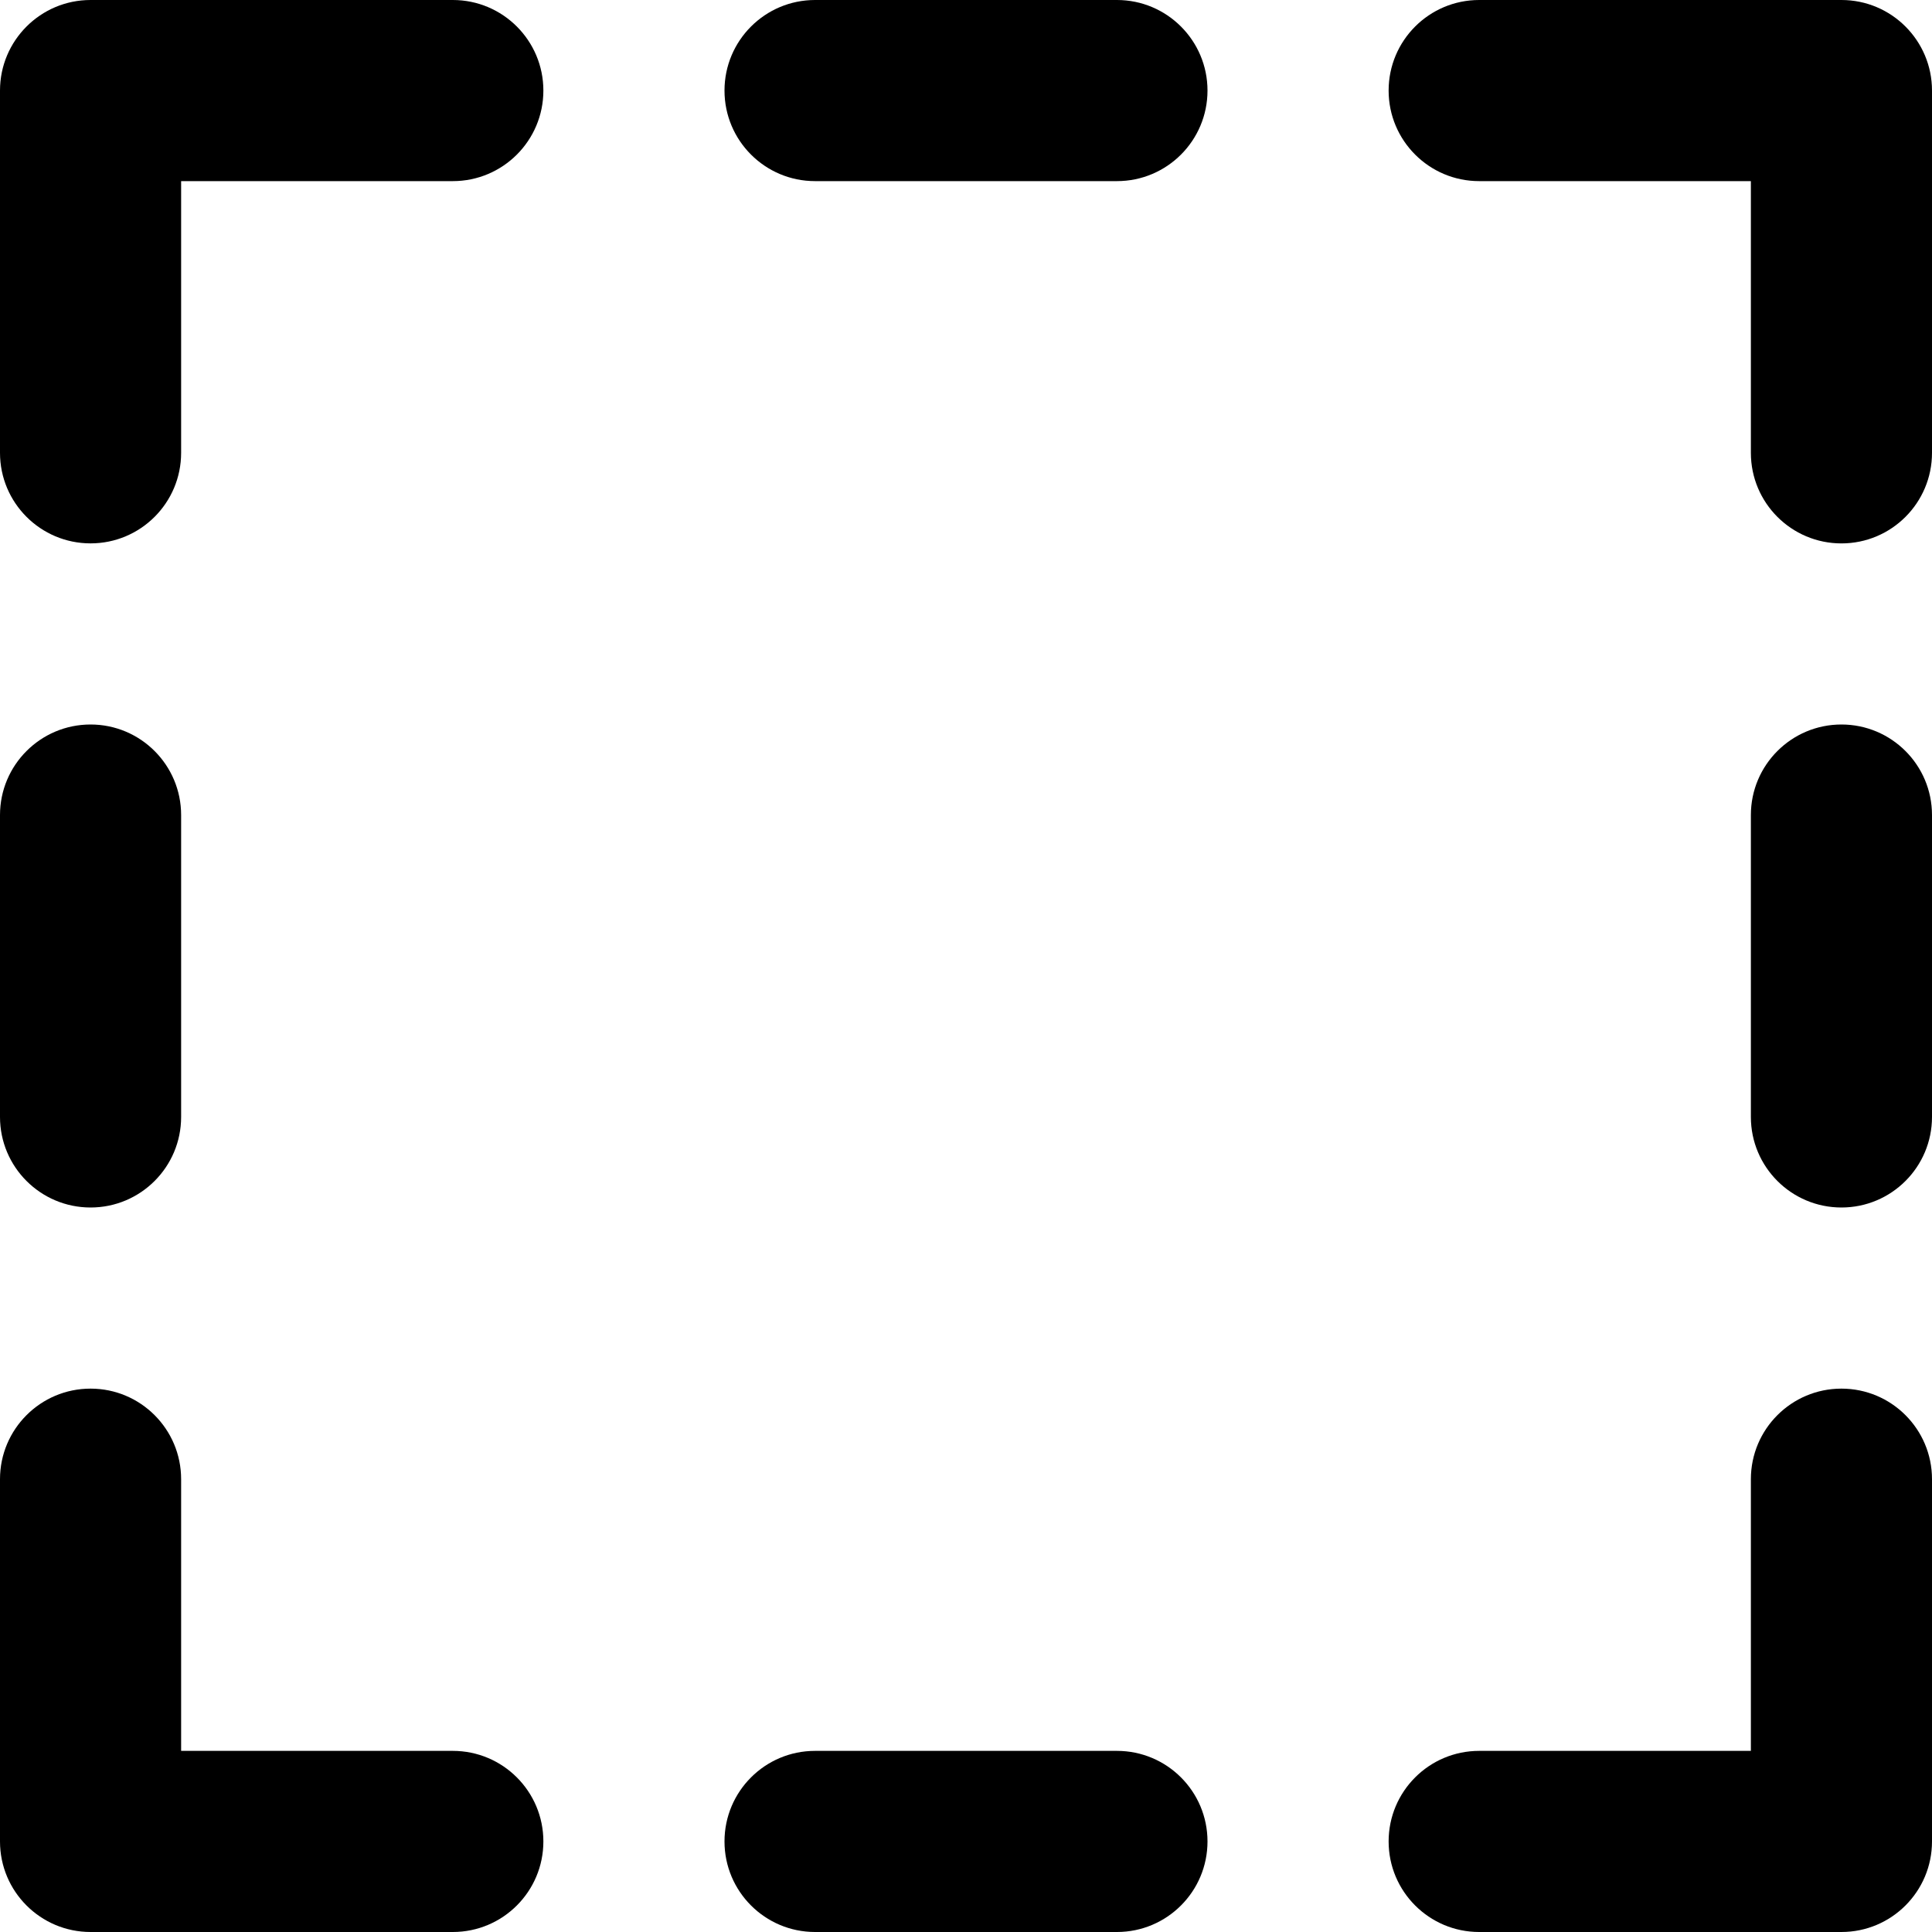 <?xml version="1.0" encoding="utf-8"?>
<!-- Generator: Adobe Illustrator 17.0.0, SVG Export Plug-In . SVG Version: 6.00 Build 0)  -->
<!DOCTYPE svg PUBLIC "-//W3C//DTD SVG 1.1//EN" "http://www.w3.org/Graphics/SVG/1.1/DTD/svg11.dtd">
<svg version="1.1" id="SQUARE__x2F__DASHED_1_" xmlns="http://www.w3.org/2000/svg" xmlns:xlink="http://www.w3.org/1999/xlink"
	 x="0px" y="0px" width="64px" height="64px" viewBox="0 0 64 64" enable-background="new 0 0 64 64" xml:space="preserve">
<g id="SQUARE__x2F__DASHED">
	<g>
		<path fill-rule="evenodd" clip-rule="evenodd" d="M37,58H27c-1.657,0-3,1.343-3,3c0,1.657,1.343,3,3,3h10c1.657,0,3-1.343,3-3
			C40,59.343,38.657,58,37,58z M61,0H49c0,0,0,0,0,0c-1.657,0-3,1.343-3,3c0,1.657,1.343,3,3,3v0h9V15c0,0,0,0,0,0.001
			c0,1.657,1.343,3,3,3c1.657,0,3-1.343,3-3V3C64,1.344,62.657,0,61,0z M15,58H6v-9c0-1.657-1.343-3-3-3c-1.657,0-3,1.343-3,3l0,0
			v12c0,1.657,1.343,3,3,3h12c1.657,0,3-1.343,3-3C18,59.343,16.657,58,15,58z M3,40c1.657,0,3-1.343,3-3V27c0-1.657-1.343-3-3-3
			c-1.657,0-3,1.343-3,3v10C0,38.657,1.343,40,3,40z M15,0H3C1.343,0,0,1.344,0,3v12c0,0,0,0,0,0c0,1.657,1.343,3,3,3
			c1.657,0,3-1.343,3-3V6h9v0c1.657,0,3-1.343,3-3C18,1.344,16.657,0,15,0z M64,37V27c0-1.657-1.343-3-3-3c-1.657,0-3,1.343-3,3v10
			c0,1.657,1.343,3,3,3C62.657,40,64,38.657,64,37z M37,0H27c-1.657,0-3,1.343-3,3c0,1.657,1.343,3,3,3h10c1.657,0,3-1.343,3-3
			C40,1.344,38.657,0,37,0z M61,46c-1.657,0-3,1.343-3,3c0,0,0,0,0,0v9h-9c-1.657,0-3,1.343-3,3c0,1.657,1.343,3,3,3h12
			c1.657,0,3-1.343,3-3V49C64,47.343,62.657,46,61,46z"/>
	</g>
</g>
</svg>
